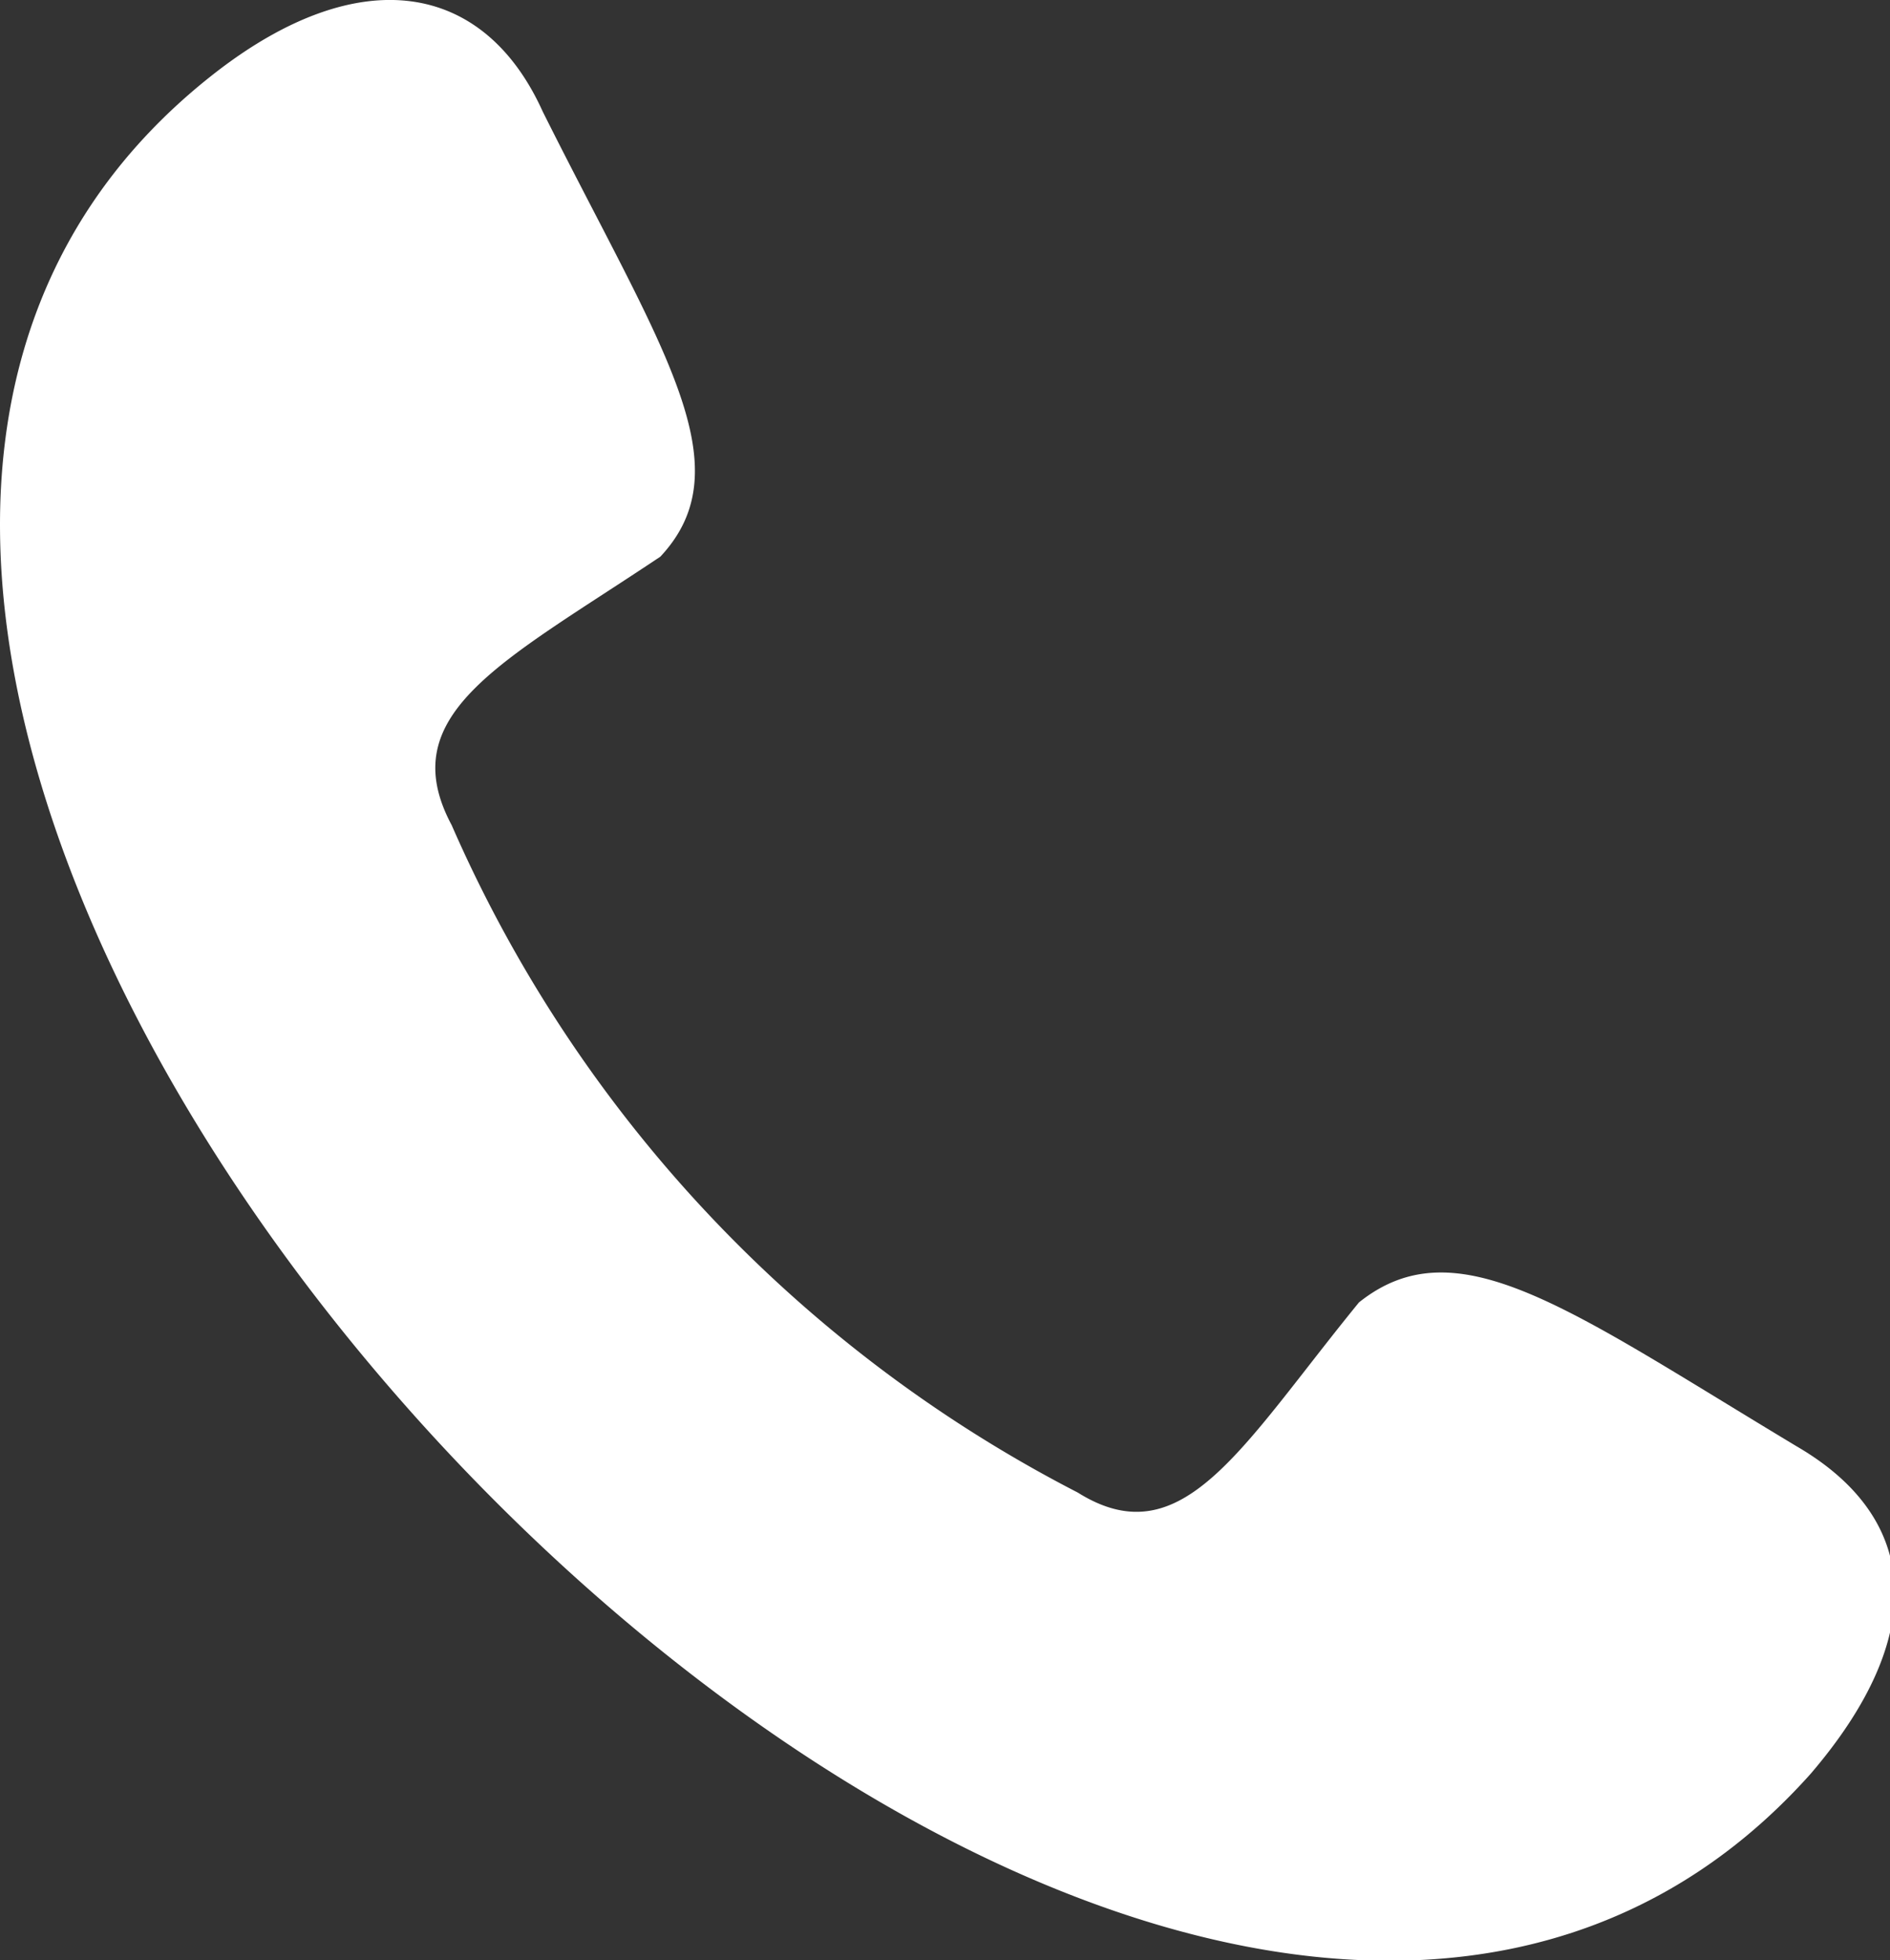 <svg xmlns="http://www.w3.org/2000/svg" viewBox="0 0 19.29 20"><rect x="0" y="0" width="19.29" height="20" fill="#333333" stroke="none"/><defs><style>.cls-1{fill:#fff;fill-rule:evenodd;}</style></defs><title>call-icon</title><g id="Layer_2" data-name="Layer 2"><g id="Layer_1-2" data-name="Layer 1"><path class="cls-1" d="M2.2.74c1.47-1.14,2.74-.93,3.34.4,1.2,2.4,2.07,3.61,1.2,4.54C5.14,6.75,4,7.28,4.61,8.42A13.93,13.93,0,0,0,11,15.23c1.07.67,1.67-.47,2.87-1.94,1-.8,2.14.07,4.47,1.47,1.27.74,1.34,1.94.14,3.34C11.42,26-6.14,7.22,2.2.74Z"/></g></g></svg>
